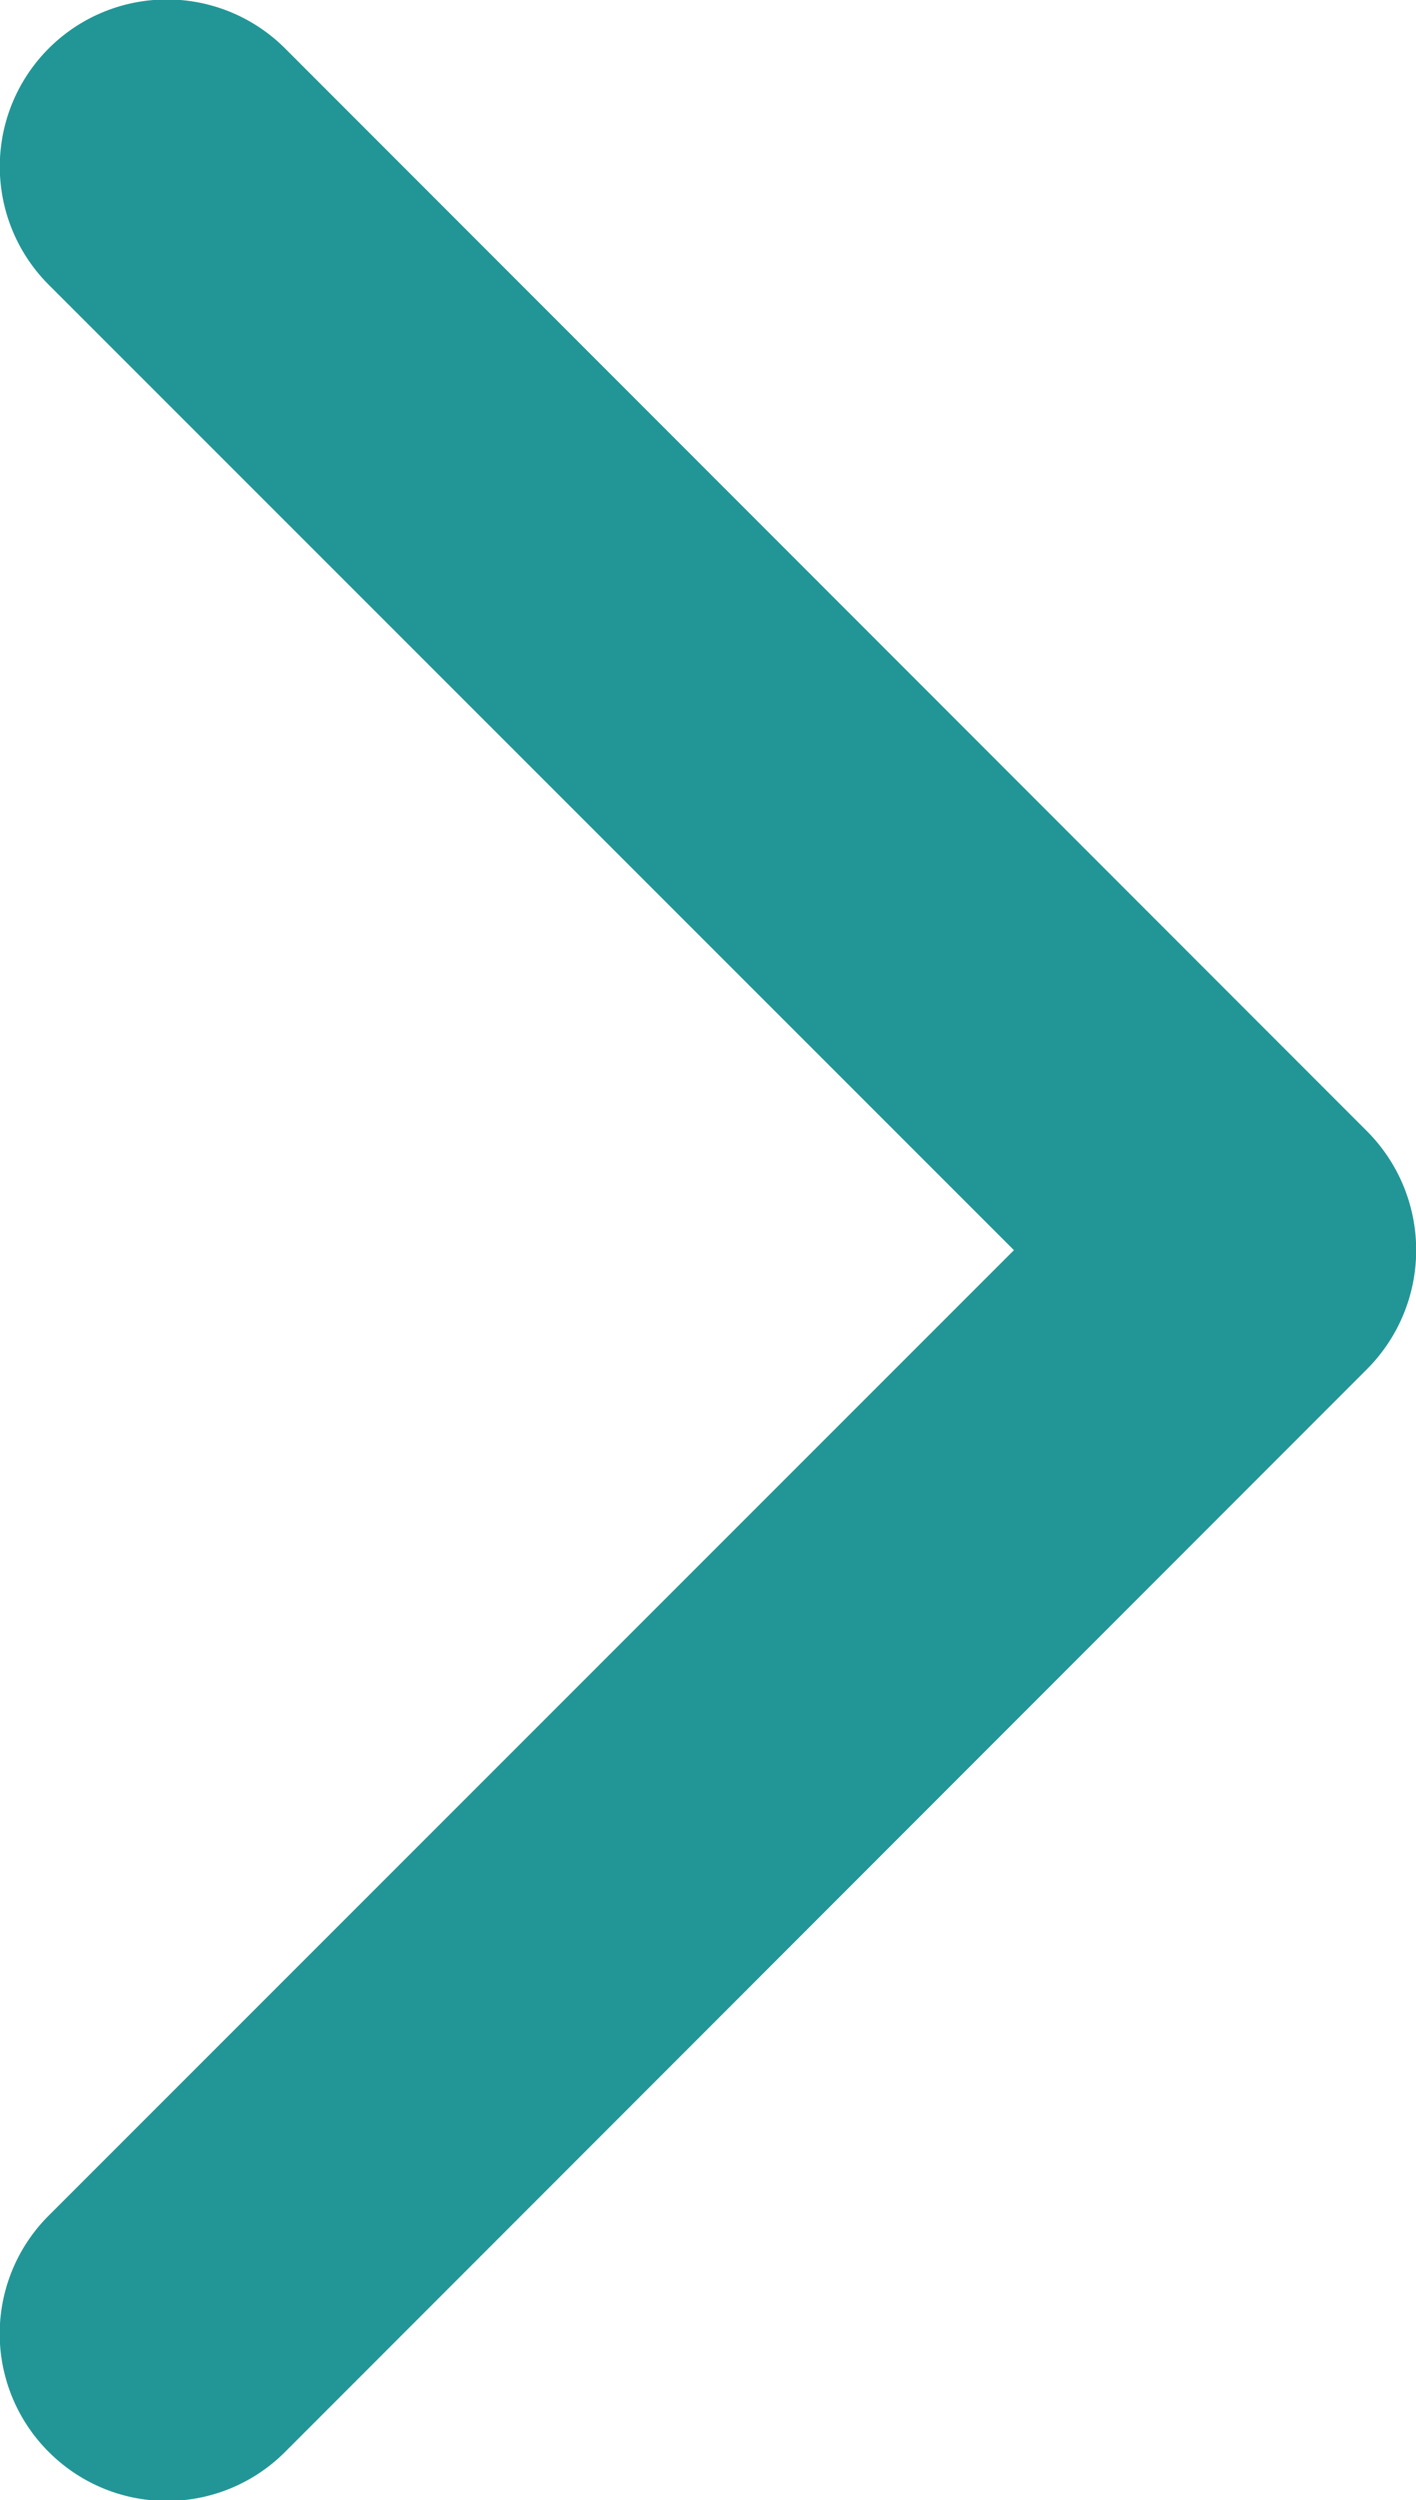 <svg id="arrow-carrot-right" xmlns="http://www.w3.org/2000/svg" width="8.484" height="14.977" viewBox="0 0 8.484 14.977">
  <path id="Path_28" data-name="Path 28" d="M13.8,24.2a1,1,0,0,0,1.414,0L21.7,17.71a1.009,1.009,0,0,0,0-1.42L15.214,9.8A1,1,0,1,0,13.8,11.218L19.582,17,13.8,22.782A1,1,0,0,0,13.8,24.2Z" transform="translate(-13.507 -9.511)" fill="#229696"/>
</svg>
